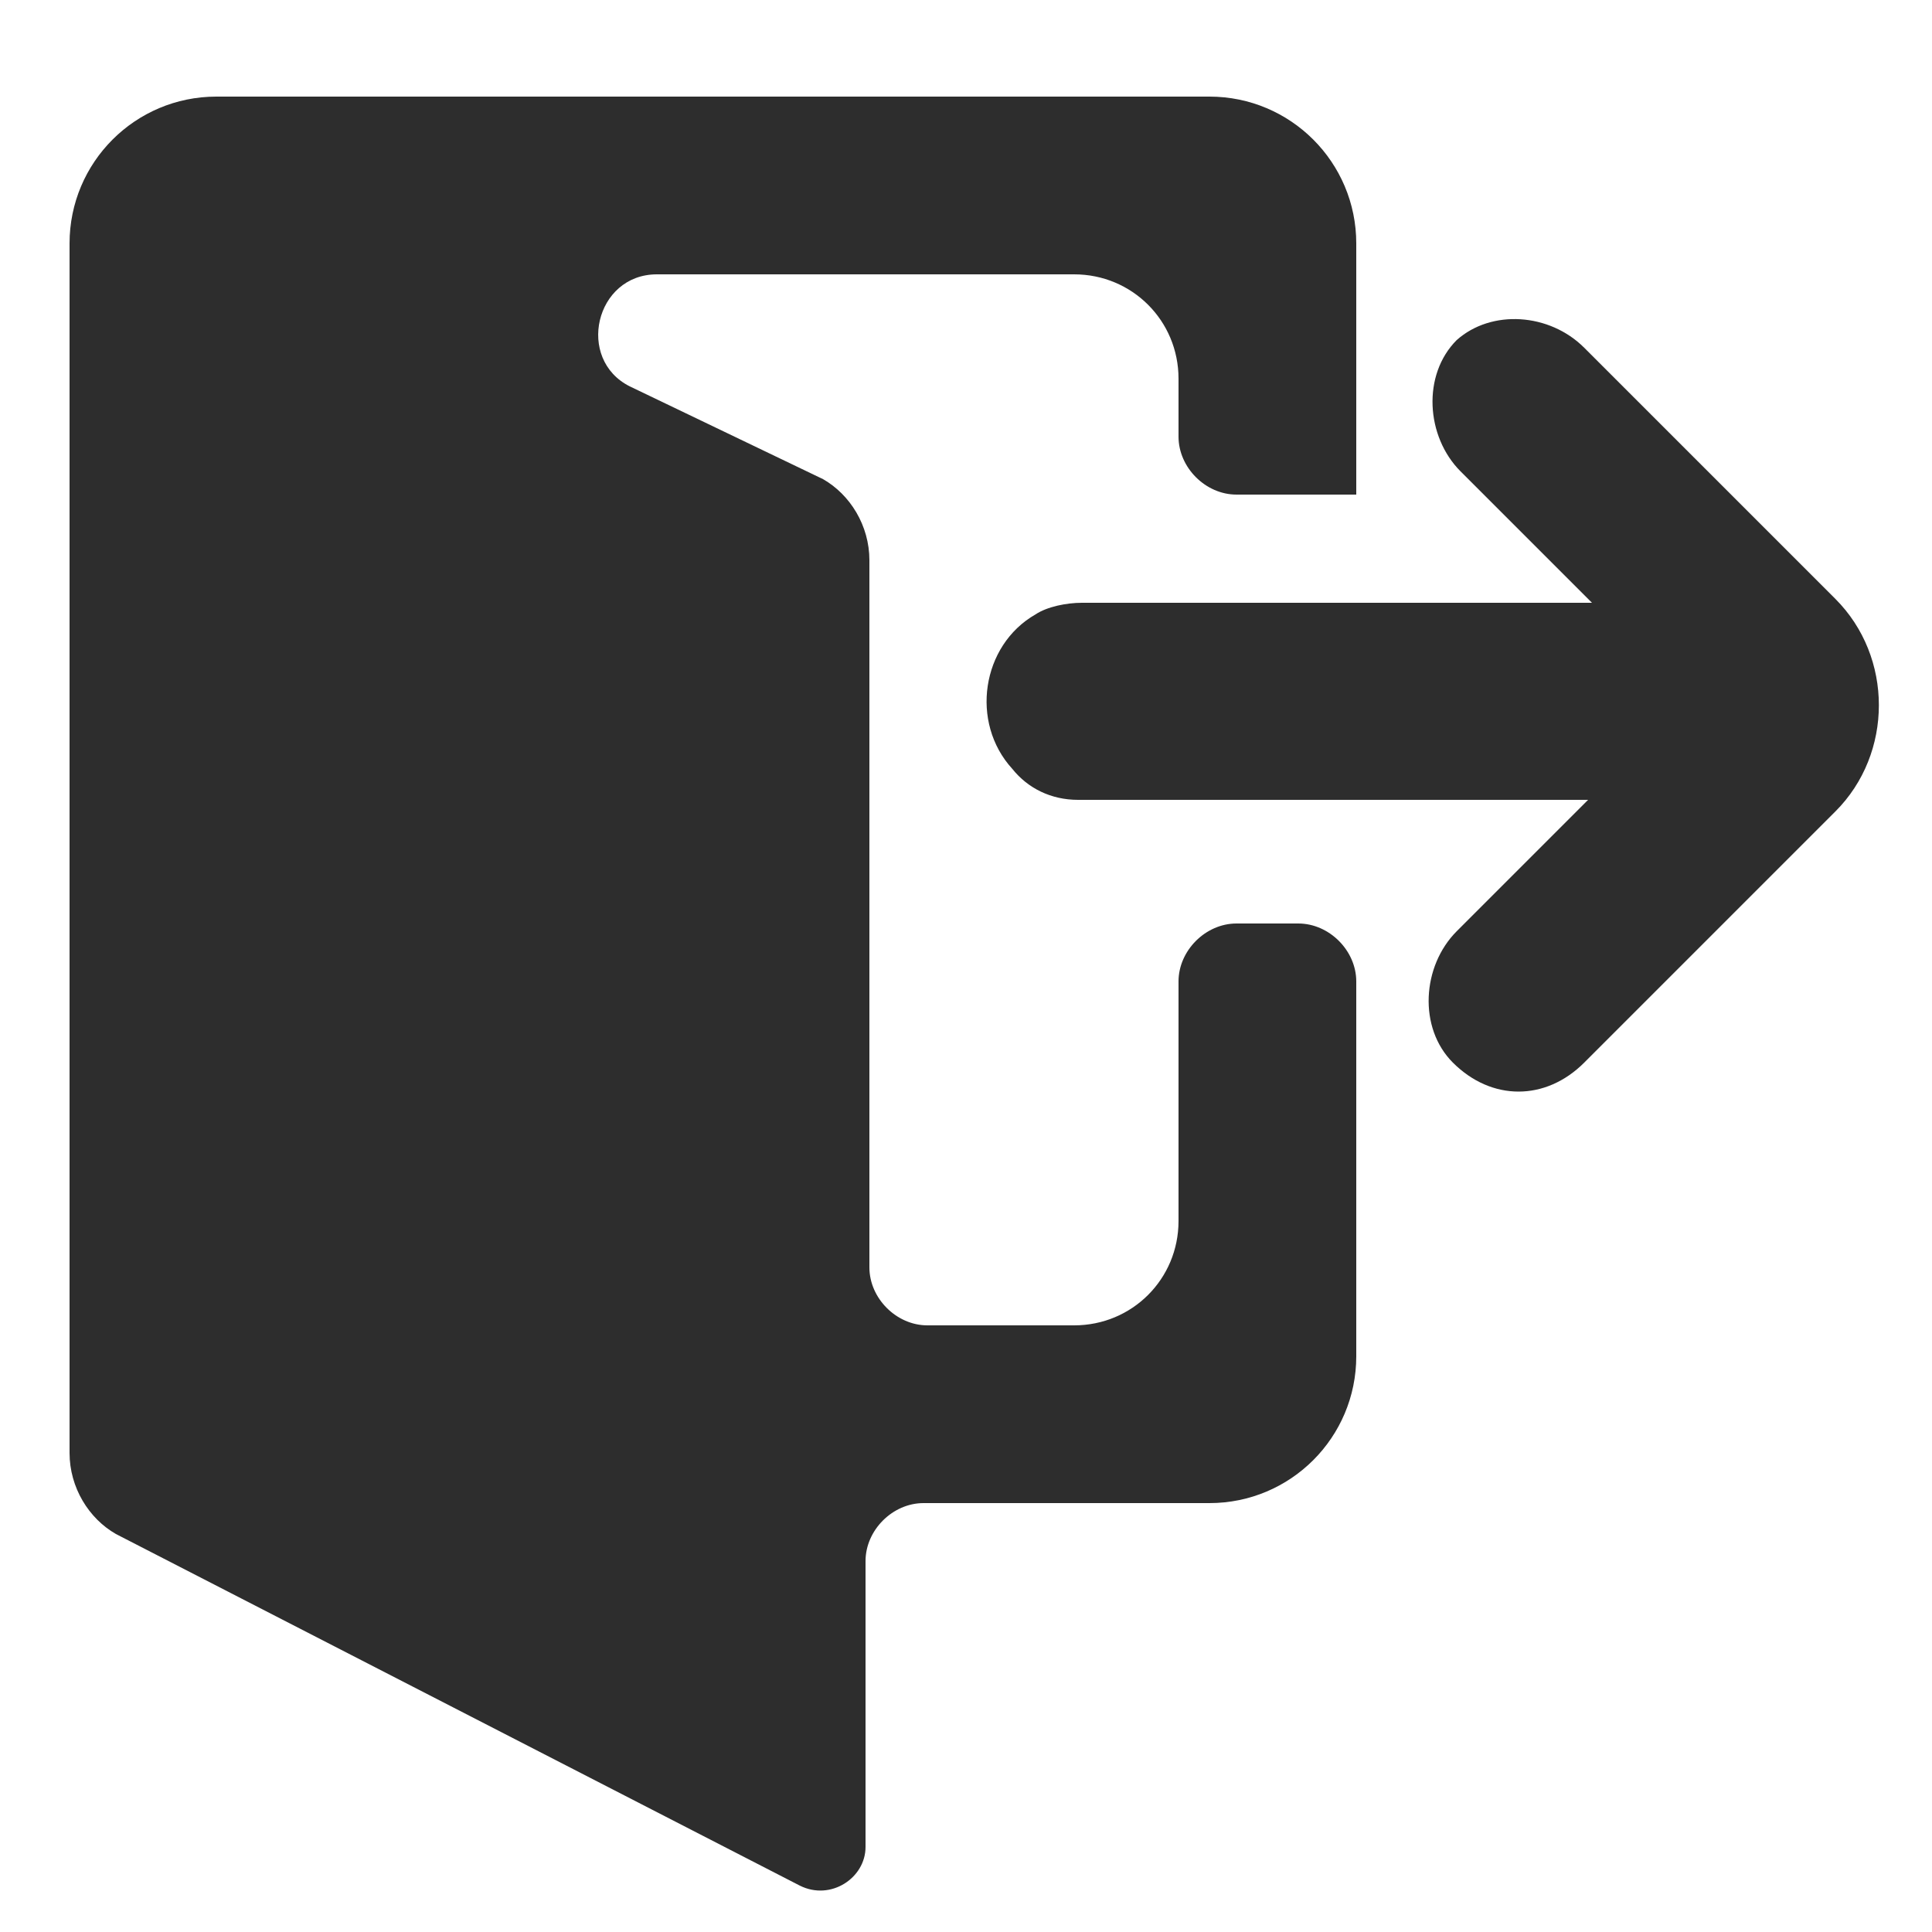 <?xml version="1.0" encoding="utf-8"?>
<!-- Generator: Adobe Illustrator 24.0.2, SVG Export Plug-In . SVG Version: 6.00 Build 0)  -->
<svg version="1.1" id="レイヤー_1" xmlns="http://www.w3.org/2000/svg" xmlns:xlink="http://www.w3.org/1999/xlink" x="0px"
	 y="0px" viewBox="0 0 50 50" style="enable-background:new 0 0 50 50;" xml:space="preserve" preserveAspectRatio="xMinYMid">
<style type="text/css">
	.st0{fill:#2D2D2D;}
</style>
<path class="st0" d="M35.1,12.8V6.3c0-2.1-1.7-3.8-3.8-3.8H5.6c-2.1,0-3.8,1.7-3.8,3.8v0v30.3v1c0,0.9,0.5,1.7,1.2,2.1l17.7,9.1
	c0.8,0.4,1.7-0.2,1.7-1v-7.4c0-0.8,0.7-1.5,1.5-1.5h7.4c2.1,0,3.8-1.7,3.8-3.8v-9.7c0-0.8-0.7-1.5-1.5-1.5h-1.6
	c-0.8,0-1.5,0.7-1.5,1.5v6.2c0,1.5-1.2,2.7-2.7,2.7h-3.8c-0.8,0-1.5-0.7-1.5-1.5V22.3v-7.6v-0.2c0-0.9-0.5-1.7-1.2-2.1L16.3,10
	c-1.4-0.7-0.9-2.9,0.7-2.9h10.8c1.5,0,2.7,1.2,2.7,2.7v1.5c0,0.8,0.7,1.5,1.5,1.5L35.1,12.8L35.1,12.8z"/>
<path class="st0" d="M41,9l6.5,6.5c1.5,1.5,1.5,4,0,5.5L41,27.5c-1,1-2.4,1-3.4,0c-0.9-0.9-0.8-2.5,0.1-3.4l3.4-3.4H27.9
	c-0.7,0-1.3-0.3-1.7-0.8c-1.1-1.2-0.8-3.2,0.6-4c0.3-0.2,0.8-0.3,1.2-0.3h13.2c0,0-3.4-3.4-3.4-3.4c-0.9-0.9-1-2.5-0.1-3.4
	C38.6,8,40.1,8.1,41,9z"/>
</svg>
